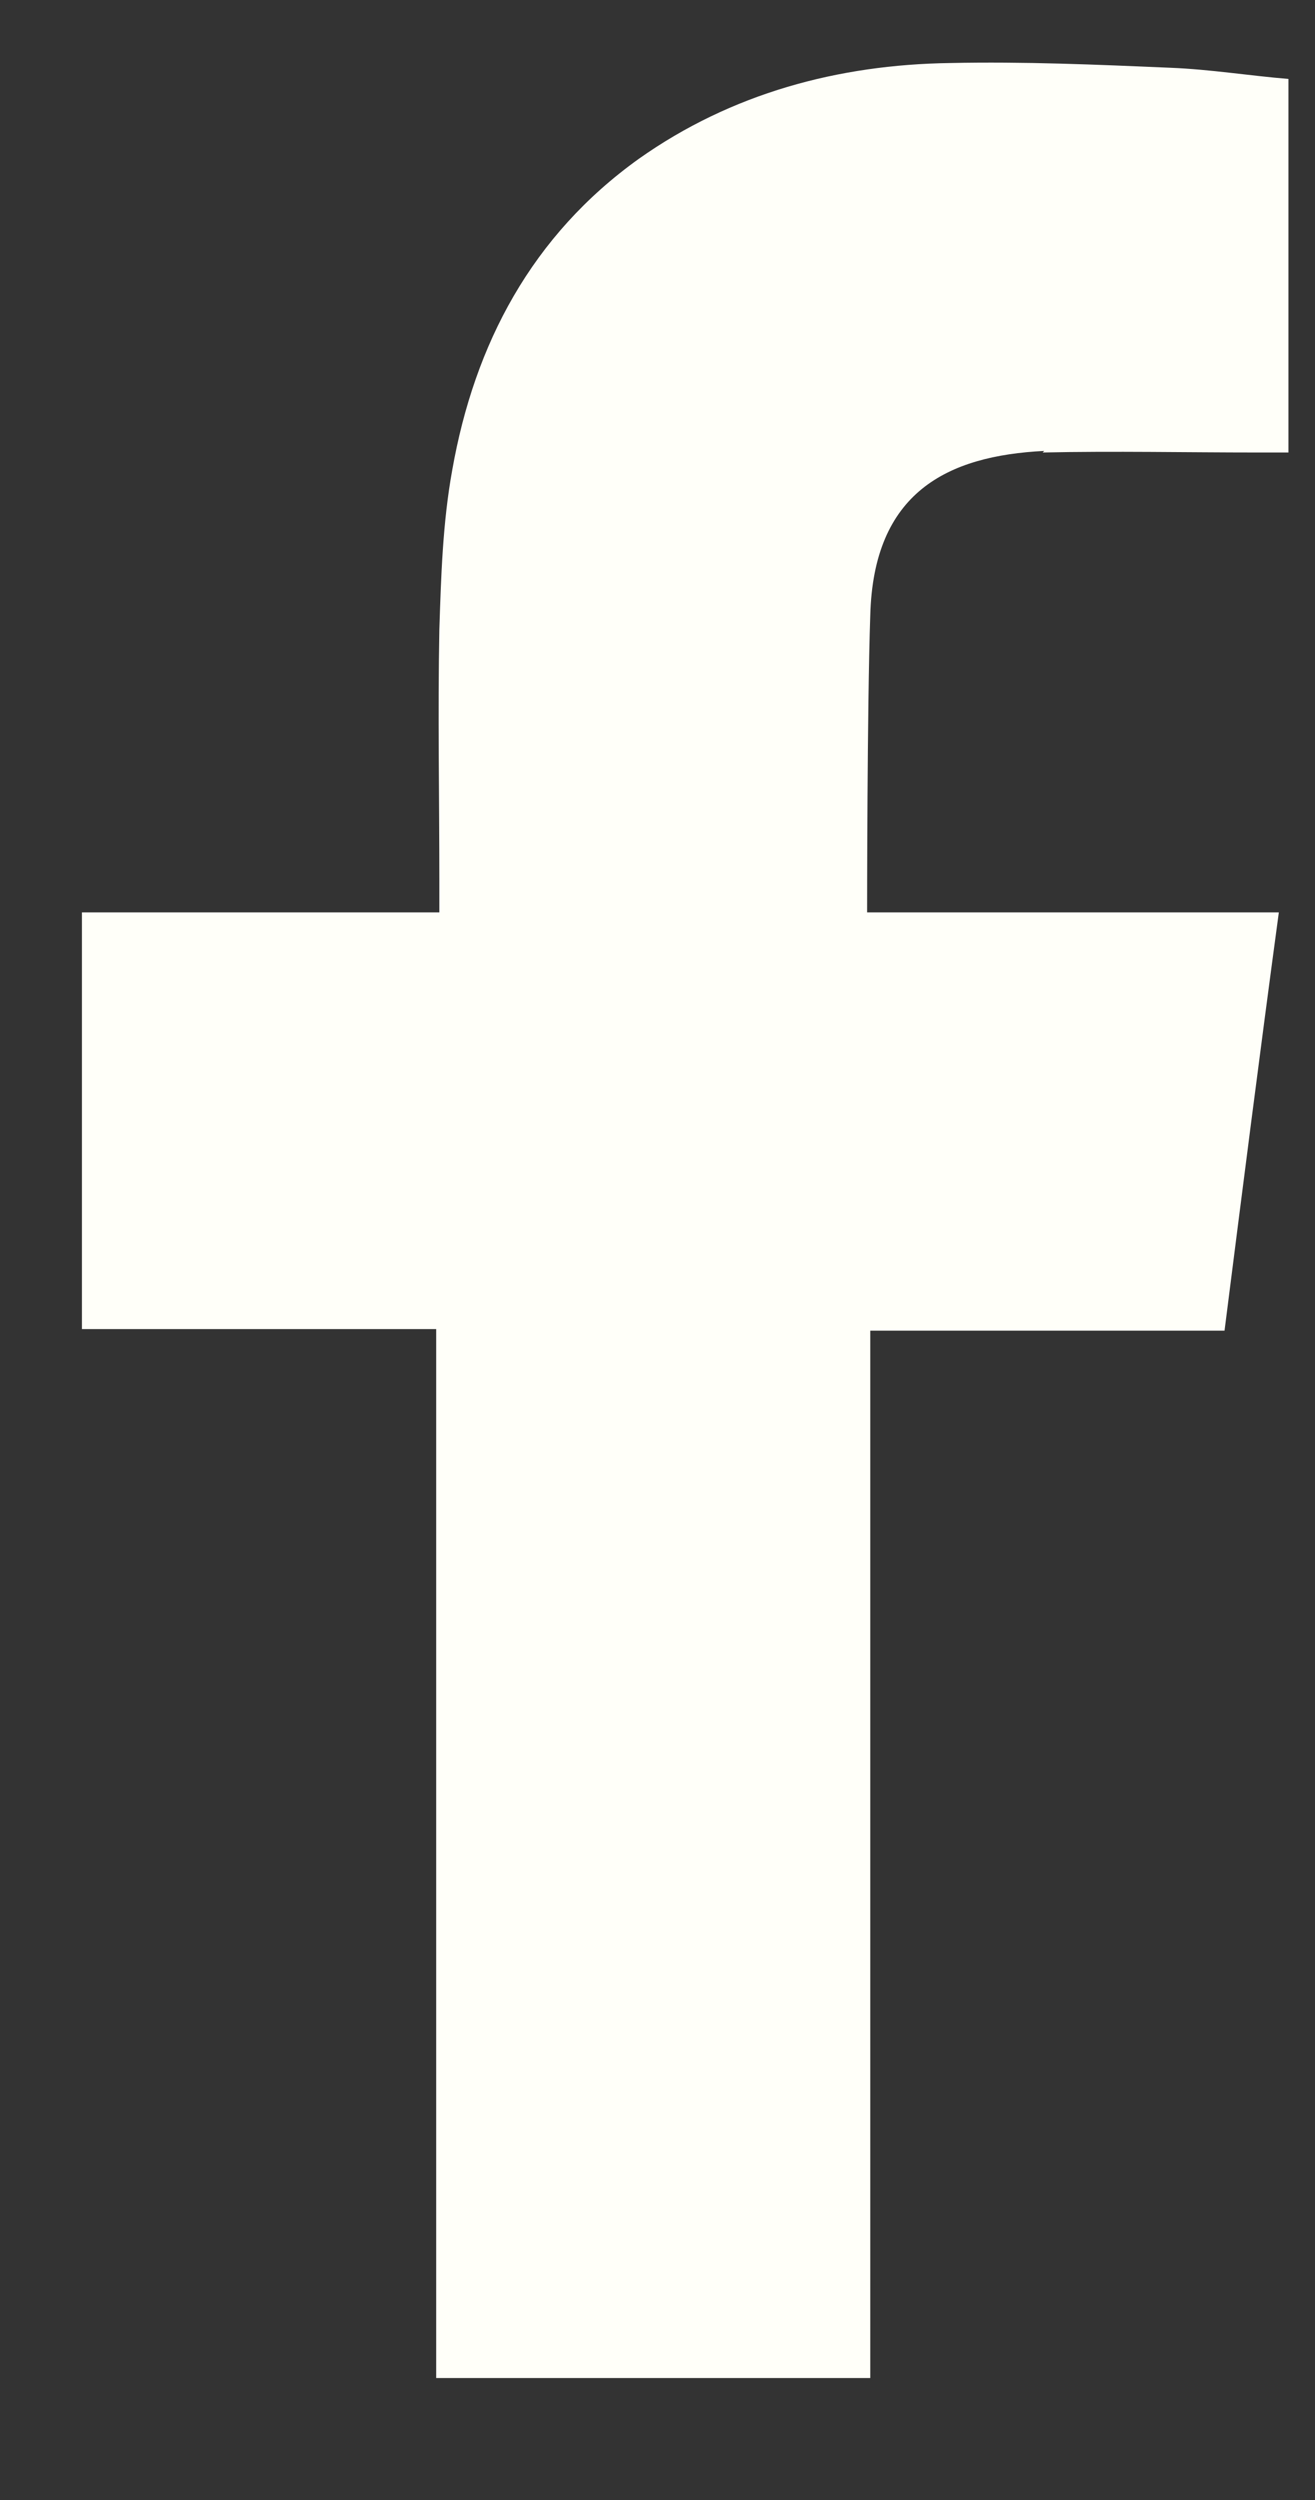<svg width="10" height="19" viewBox="0 0 10 19" fill="none" xmlns="http://www.w3.org/2000/svg">
<rect x="0" y="0" width="10" height="19" fill="#333333" stroke="none"/>
<path fill-rule="evenodd" clip-rule="evenodd" d="M7.929 3.439C8.475 3.427 9.021 3.439 9.567 3.439H9.798V0.6C9.506 0.576 9.203 0.527 8.9 0.515C8.341 0.491 7.783 0.467 7.225 0.479C6.375 0.491 5.562 0.709 4.858 1.207C4.045 1.789 3.608 2.614 3.439 3.573C3.366 3.973 3.354 4.386 3.341 4.786C3.329 5.417 3.341 6.06 3.341 6.691V6.934H0.623V10.101H3.317V18.073H6.618V10.113H9.312C9.446 9.058 9.579 8.014 9.725 6.934C9.506 6.934 9.312 6.934 9.118 6.934C8.354 6.934 6.594 6.934 6.594 6.934C6.594 6.934 6.594 5.369 6.618 4.677C6.642 3.743 7.201 3.464 7.941 3.427L7.929 3.439Z" fill="#FFFFF9"/>
</svg>
